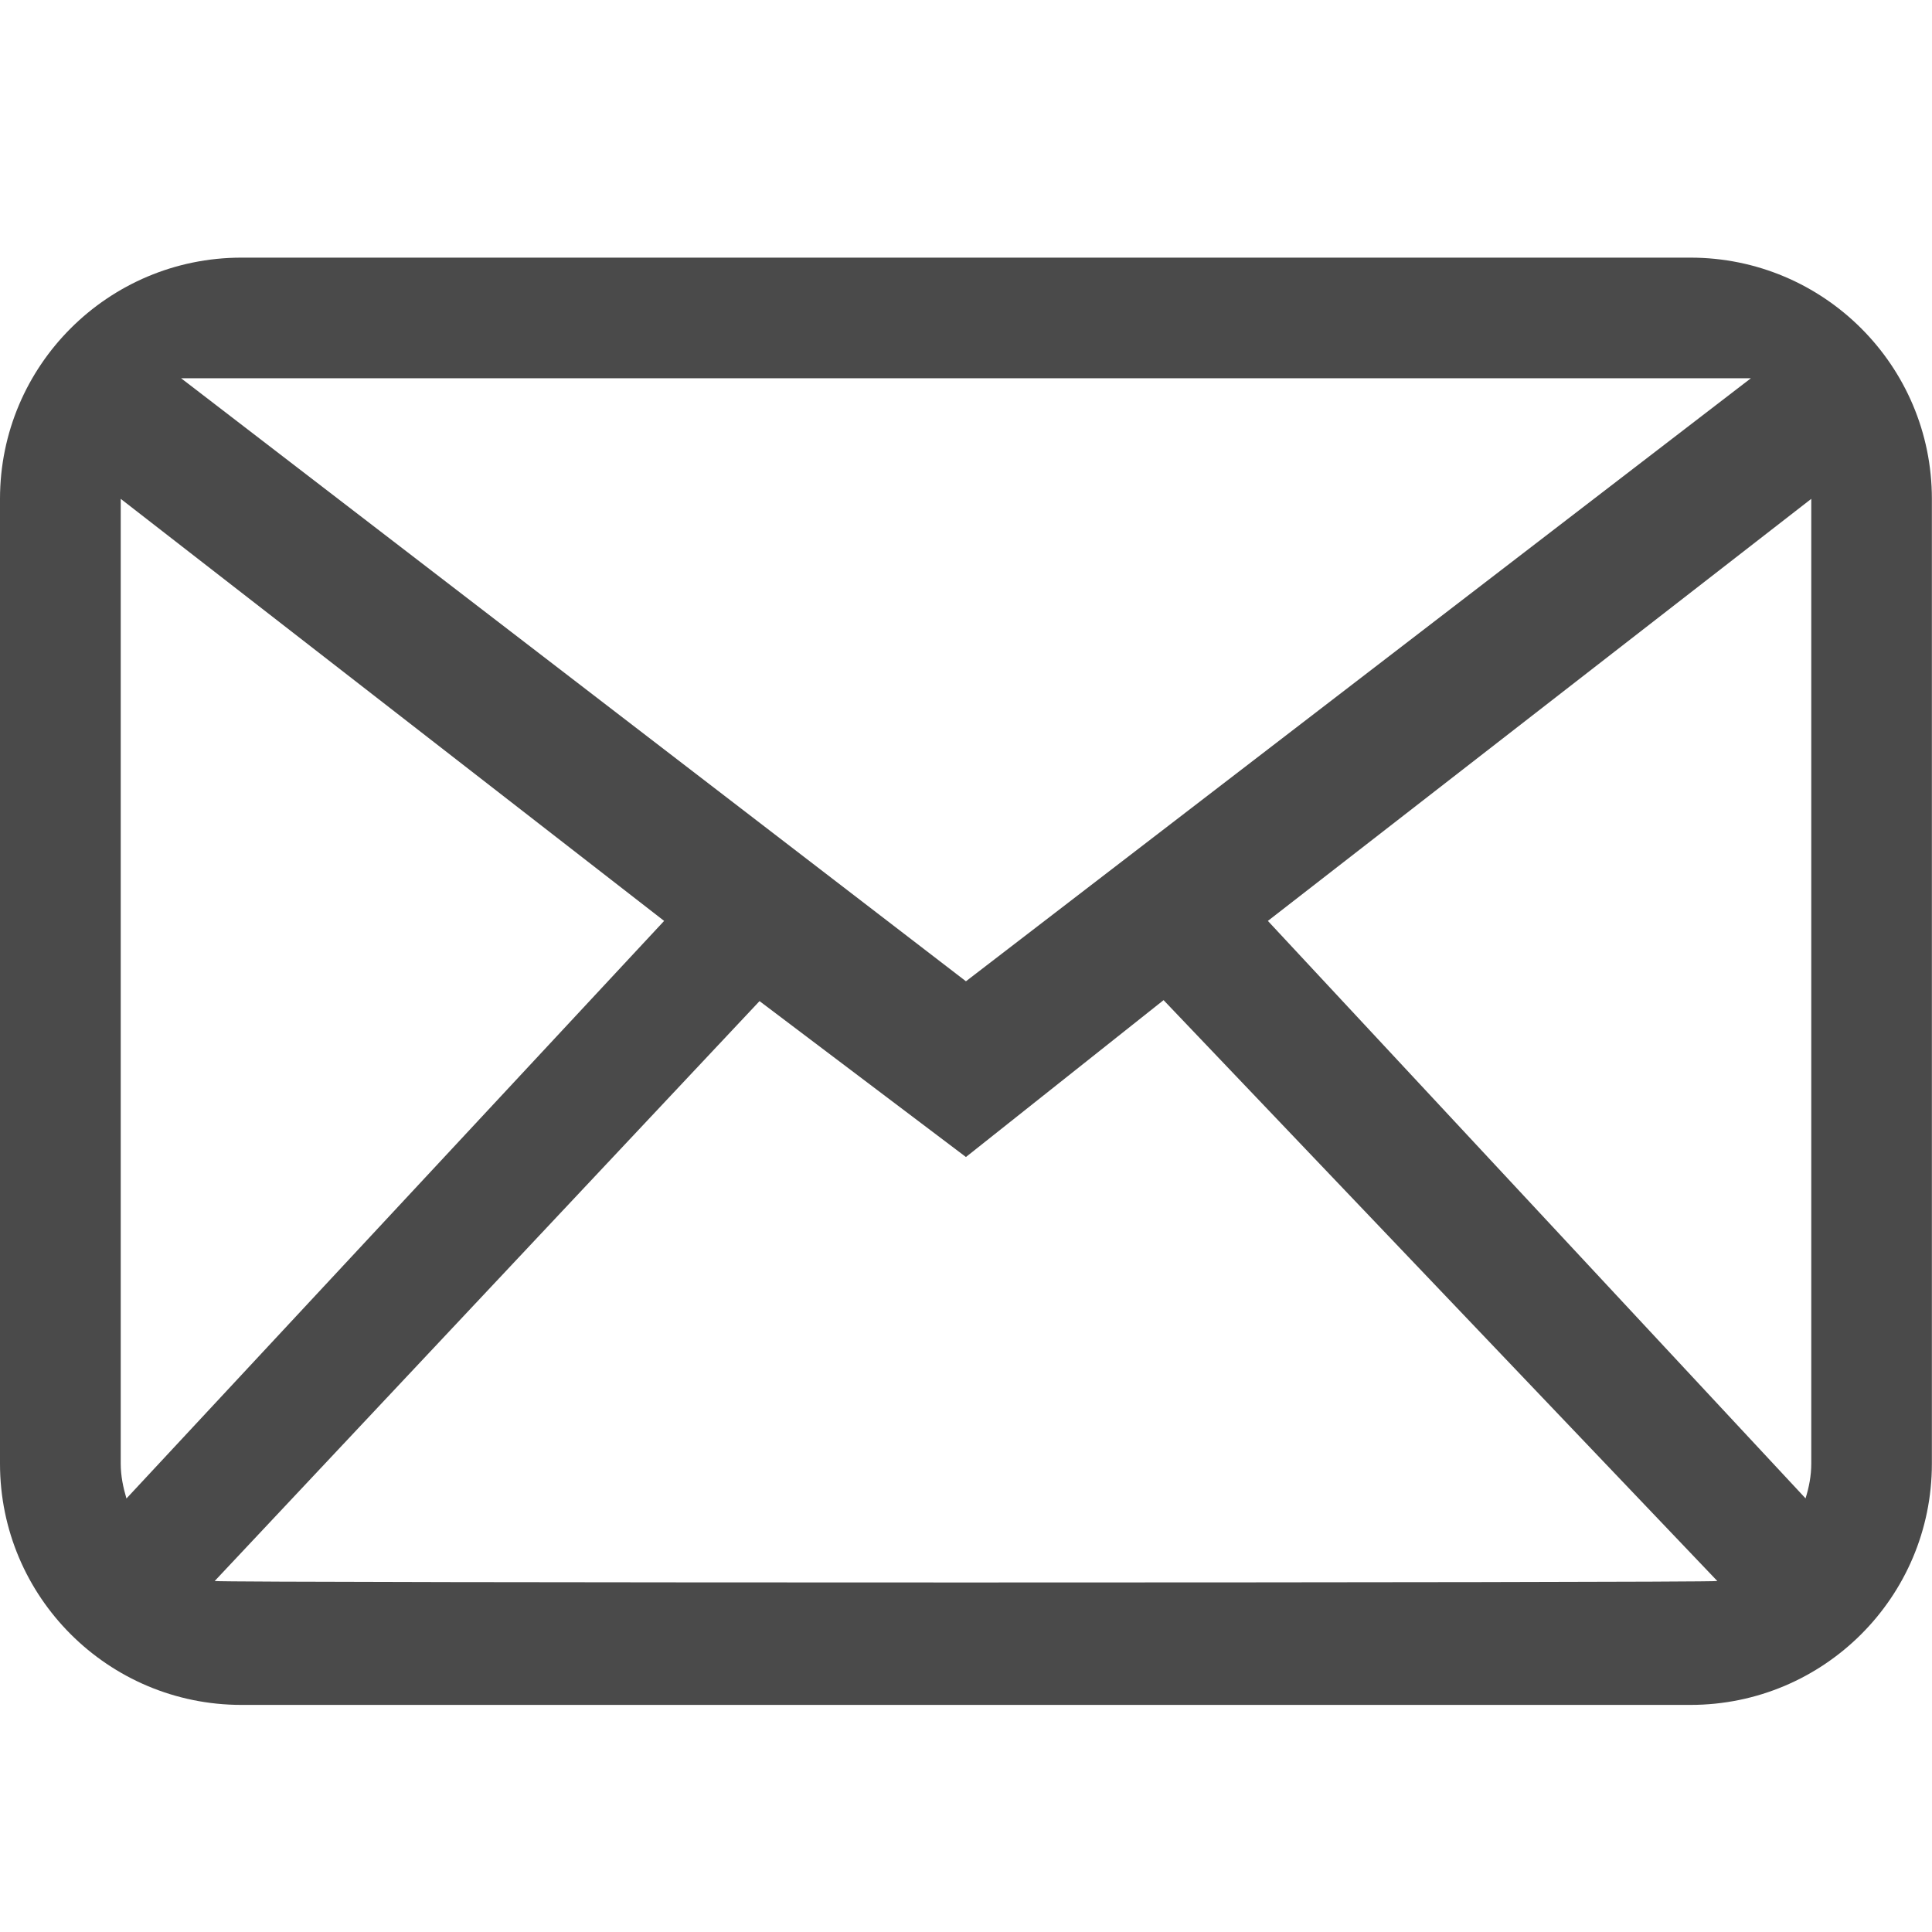 <?xml version="1.0" encoding="UTF-8" standalone="no"?>
<!-- Created with Inkscape (http://www.inkscape.org/) -->

<svg
   width="60"
   height="60"
   viewBox="0 0 15.875 15.875"
   version="1.1"
   id="svg1"
   xml:space="preserve"
   inkscape:export-filename="mailsvg"
   inkscape:export-xdpi="96"
   inkscape:export-ydpi="96"
   xmlns:inkscape="http://www.inkscape.org/namespaces/inkscape"
   xmlns:sodipodi="http://sodipodi.sourceforge.net/DTD/sodipodi-0.dtd"
   xmlns="http://www.w3.org/2000/svg"
   xmlns:svg="http://www.w3.org/2000/svg"
   xmlns:sketch="http://www.bohemiancoding.com/sketch/ns"><sodipodi:namedview
     id="namedview1"
     pagecolor="#ffffff"
     bordercolor="#000000"
     borderopacity="0.25"
     inkscape:showpageshadow="2"
     inkscape:pageopacity="0.0"
     inkscape:pagecheckerboard="0"
     inkscape:deskcolor="#d1d1d1"
     inkscape:document-units="mm"
     showguides="true"><sodipodi:guide
       position="13.229,3.126"
       orientation="-1,0"
       id="guide1"
       inkscape:locked="false"
       inkscape:label=""
       inkscape:color="rgb(0,134,229)" /><sodipodi:guide
       position="145.521,-50.575"
       orientation="-1,0"
       id="guide2"
       inkscape:locked="false"
       inkscape:label=""
       inkscape:color="rgb(0,134,229)" /><sodipodi:guide
       position="-28.86,13.229"
       orientation="0,1"
       id="guide4"
       inkscape:locked="false"
       inkscape:label=""
       inkscape:color="rgb(0,134,229)" /><sodipodi:guide
       position="79.375,88.61"
       orientation="0,1"
       id="guide5"
       inkscape:locked="false"
       inkscape:label=""
       inkscape:color="rgb(0,134,229)" /><sodipodi:guide
       position="79.375,-11.486"
       orientation="-1,0"
       id="guide6"
       inkscape:locked="false"
       inkscape:label=""
       inkscape:color="rgb(0,134,229)" /></sodipodi:namedview><defs
     id="defs1" /><g
     inkscape:label="Ebene 1"
     inkscape:groupmode="layer"
     id="layer1"><rect
       style="fill:#ffffff;stroke-width:5;paint-order:fill markers stroke"
       id="rect1"
       width="15.875"
       height="15.875"
       x="0"
       y="0" /><path
       d="m 14.883,12.026 c 0,0.101 -0.019,0.196 -0.047,0.286 L 10.418,7.567 14.883,4.099 Z M 1.764,12.991 6.241,8.226 7.937,9.507 9.561,8.218 14.111,12.991 c -0.071,0.016 -12.276,0.016 -12.347,0 z M 0.992,12.026 V 4.099 L 5.457,7.567 1.039,12.313 C 1.012,12.222 0.992,12.127 0.992,12.026 Z M 14.387,3.108 7.937,8.063 1.488,3.108 Z M 13.891,2.117 H 1.984 C 0.889,2.117 0,3.004 0,4.099 v 7.928 c 0,1.095 0.889,1.982 1.984,1.982 h 11.906 c 1.096,0 1.984,-0.887 1.984,-1.982 V 4.099 c 0,-1.095 -0.889,-1.982 -1.984,-1.982 z"
       id="mail"
       sketch:type="MSShapeGroup"
       style="fill:#4a4a4a;fill-opacity:1;fill-rule:evenodd;stroke:none;stroke-width:6.615" /></g></svg>

